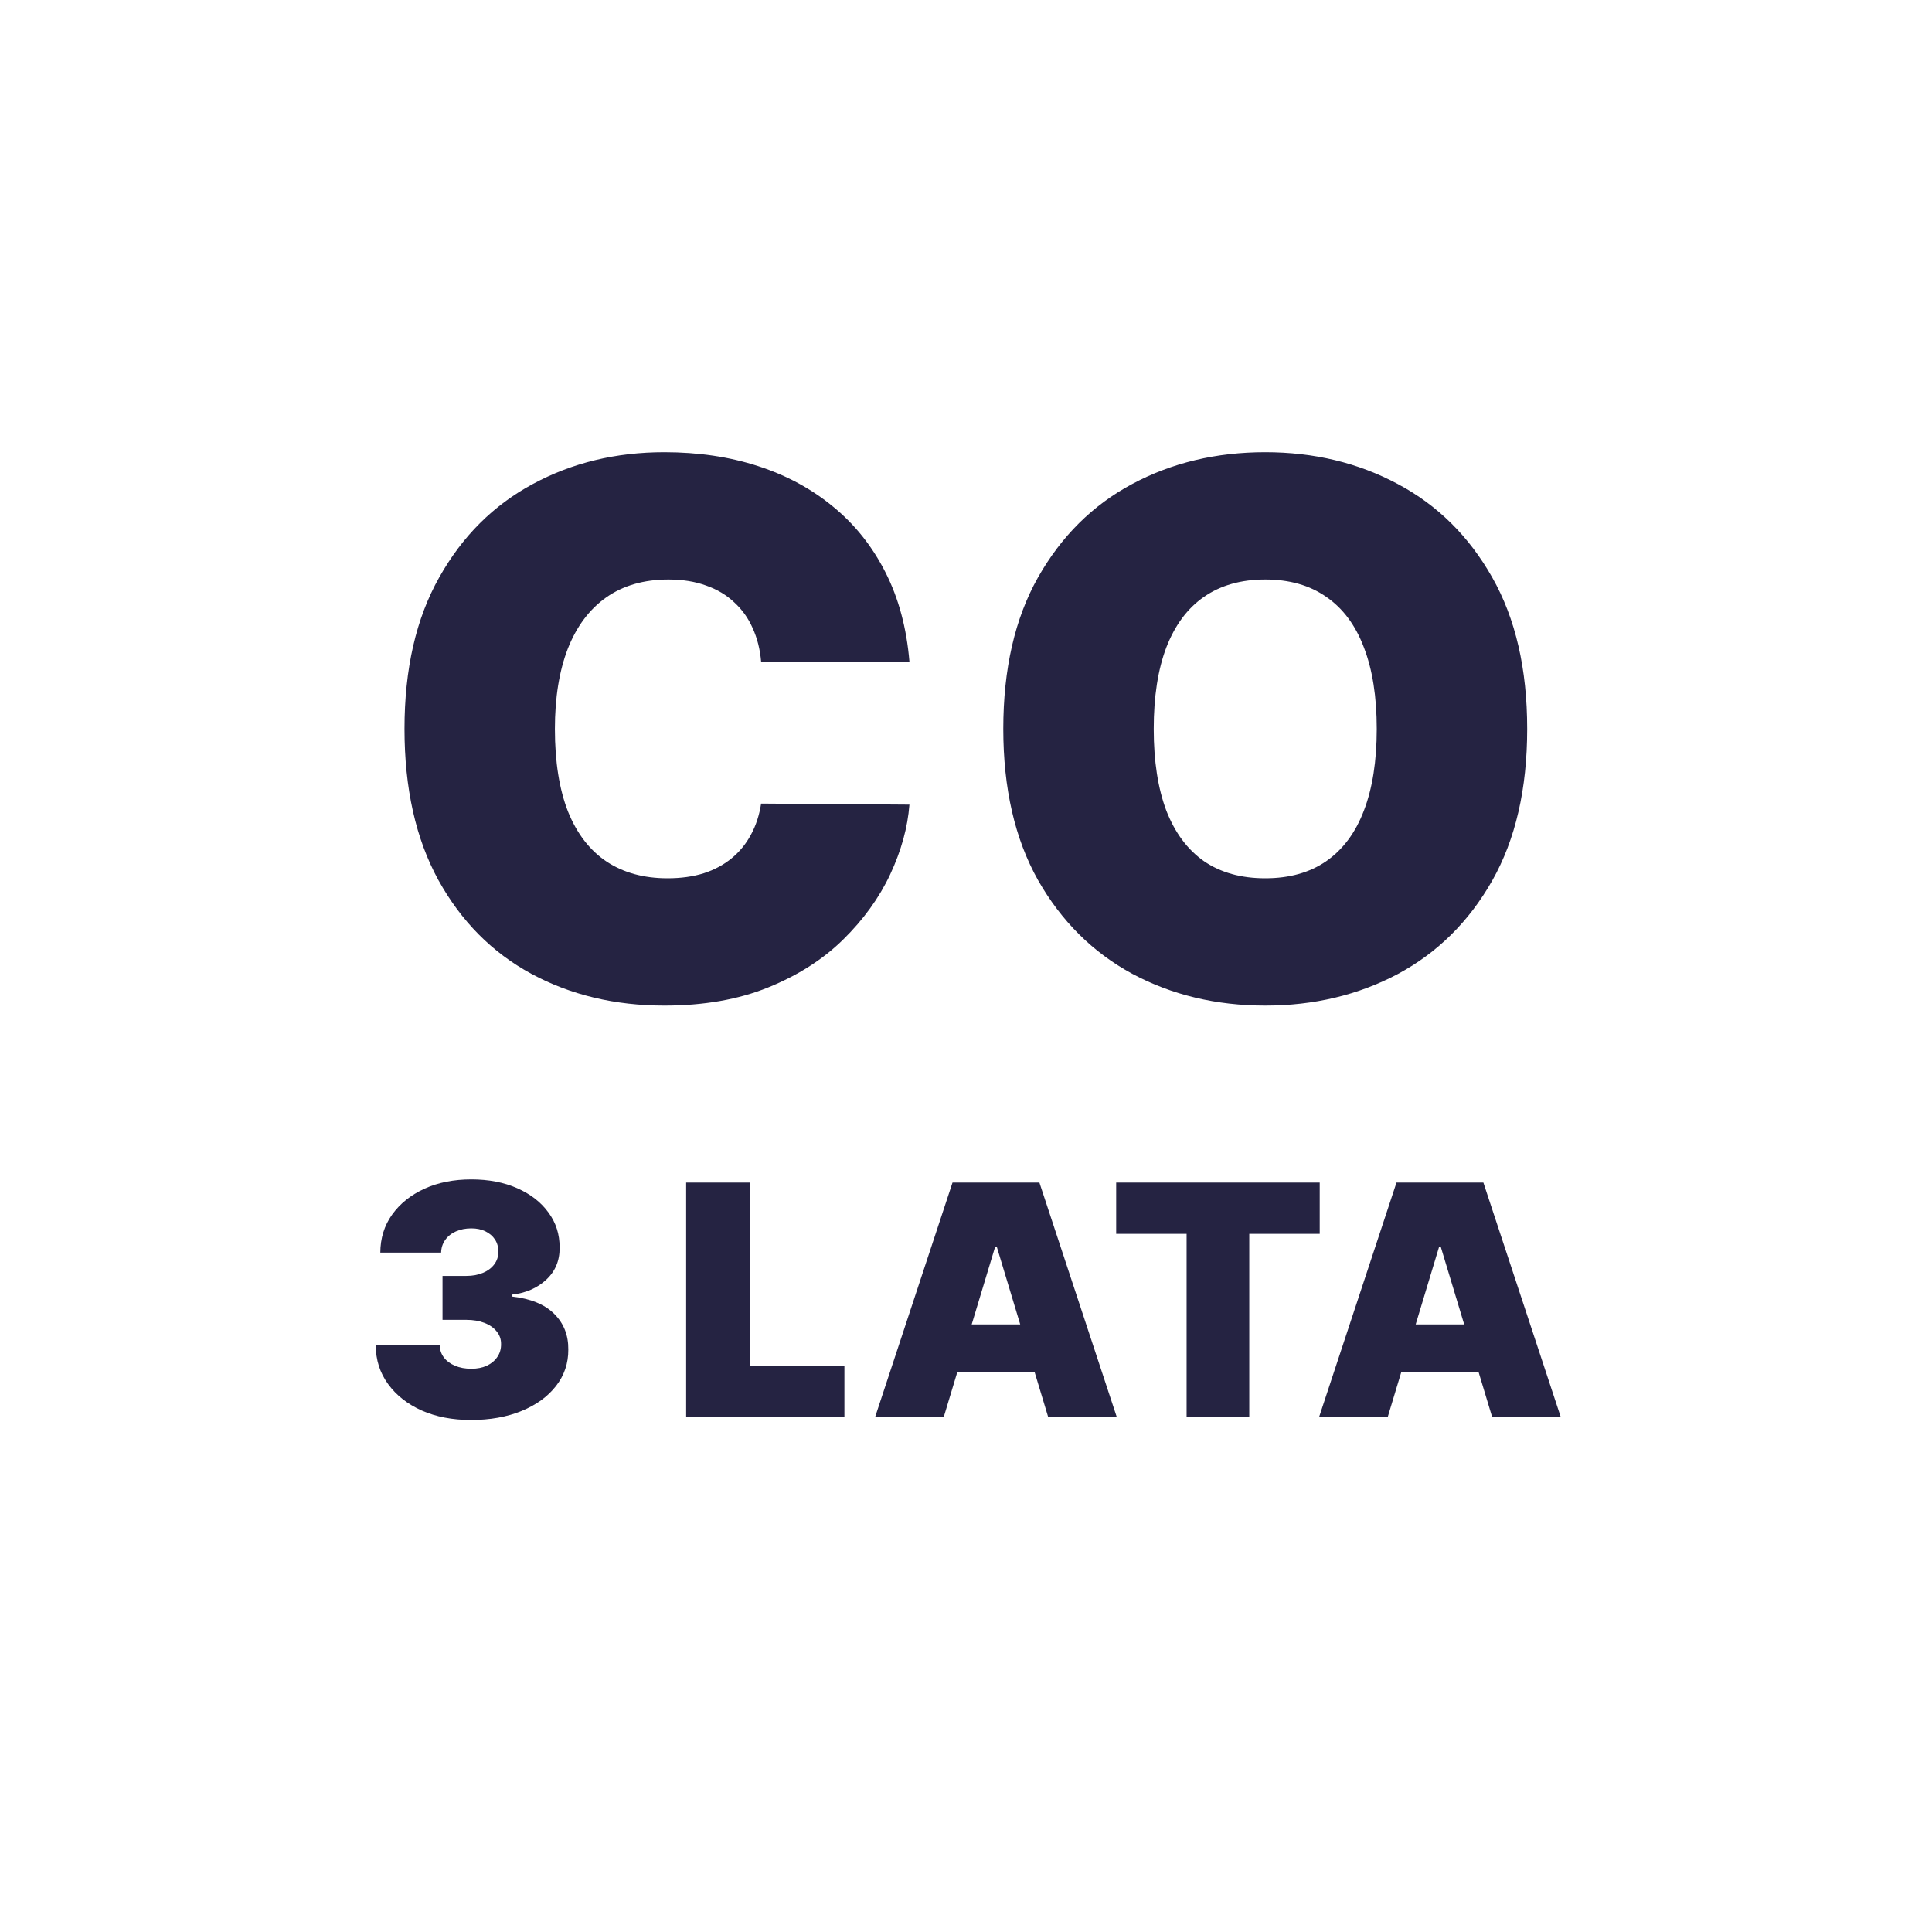 <svg width="60" height="60" viewBox="0 0 60 60" fill="none" xmlns="http://www.w3.org/2000/svg">
<path d="M28.243 20.546H23.637C23.604 20.164 23.517 19.819 23.375 19.508C23.239 19.198 23.049 18.931 22.804 18.708C22.564 18.479 22.273 18.305 21.93 18.185C21.587 18.06 21.198 17.997 20.762 17.997C20 17.997 19.354 18.182 18.826 18.553C18.303 18.923 17.906 19.454 17.634 20.145C17.367 20.837 17.233 21.667 17.233 22.636C17.233 23.66 17.37 24.518 17.642 25.209C17.919 25.895 18.32 26.413 18.843 26.761C19.365 27.104 19.994 27.276 20.729 27.276C21.148 27.276 21.524 27.224 21.856 27.12C22.189 27.012 22.477 26.856 22.722 26.655C22.967 26.453 23.166 26.211 23.318 25.928C23.476 25.639 23.582 25.315 23.637 24.956L28.243 24.989C28.189 25.697 27.99 26.418 27.647 27.153C27.304 27.883 26.817 28.558 26.185 29.179C25.559 29.794 24.783 30.289 23.857 30.665C22.932 31.041 21.856 31.229 20.631 31.229C19.096 31.229 17.718 30.899 16.498 30.24C15.284 29.582 14.323 28.612 13.615 27.333C12.913 26.053 12.562 24.488 12.562 22.636C12.562 20.774 12.921 19.206 13.64 17.932C14.358 16.652 15.328 15.686 16.547 15.032C17.767 14.373 19.128 14.044 20.631 14.044C21.688 14.044 22.66 14.188 23.547 14.477C24.435 14.765 25.213 15.188 25.883 15.743C26.553 16.293 27.092 16.971 27.5 17.777C27.909 18.582 28.156 19.505 28.243 20.546ZM47.428 22.636C47.428 24.499 47.066 26.07 46.342 27.349C45.618 28.623 44.64 29.59 43.41 30.249C42.179 30.902 40.807 31.229 39.293 31.229C37.769 31.229 36.391 30.899 35.16 30.24C33.935 29.576 32.961 28.607 32.236 27.333C31.518 26.053 31.158 24.488 31.158 22.636C31.158 20.774 31.518 19.206 32.236 17.932C32.961 16.652 33.935 15.686 35.16 15.032C36.391 14.373 37.769 14.044 39.293 14.044C40.807 14.044 42.179 14.373 43.41 15.032C44.64 15.686 45.618 16.652 46.342 17.932C47.066 19.206 47.428 20.774 47.428 22.636ZM42.756 22.636C42.756 21.634 42.623 20.791 42.356 20.104C42.095 19.413 41.705 18.89 41.188 18.536C40.676 18.177 40.045 17.997 39.293 17.997C38.542 17.997 37.907 18.177 37.39 18.536C36.878 18.89 36.489 19.413 36.222 20.104C35.961 20.791 35.83 21.634 35.83 22.636C35.83 23.638 35.961 24.485 36.222 25.177C36.489 25.863 36.878 26.385 37.39 26.745C37.907 27.099 38.542 27.276 39.293 27.276C40.045 27.276 40.676 27.099 41.188 26.745C41.705 26.385 42.095 25.863 42.356 25.177C42.623 24.485 42.756 23.638 42.756 22.636ZM14.624 44.099C14.051 44.099 13.542 44.001 13.097 43.805C12.654 43.606 12.306 43.332 12.053 42.984C11.799 42.636 11.671 42.236 11.669 41.784H13.658C13.66 41.924 13.703 42.049 13.786 42.16C13.871 42.269 13.987 42.355 14.134 42.416C14.28 42.478 14.448 42.508 14.638 42.508C14.82 42.508 14.981 42.477 15.121 42.413C15.261 42.346 15.369 42.255 15.447 42.139C15.526 42.023 15.563 41.891 15.561 41.742C15.563 41.595 15.519 41.465 15.426 41.351C15.336 41.237 15.21 41.148 15.046 41.084C14.883 41.021 14.695 40.989 14.482 40.989H13.743V39.625H14.482C14.678 39.625 14.851 39.593 15 39.529C15.152 39.465 15.269 39.376 15.352 39.263C15.437 39.149 15.478 39.019 15.476 38.872C15.478 38.73 15.444 38.605 15.373 38.496C15.302 38.387 15.203 38.302 15.075 38.24C14.949 38.178 14.804 38.148 14.638 38.148C14.458 38.148 14.297 38.18 14.155 38.244C14.015 38.307 13.905 38.396 13.825 38.51C13.744 38.624 13.703 38.754 13.7 38.901H11.811C11.813 38.456 11.935 38.062 12.177 37.722C12.421 37.381 12.755 37.113 13.178 36.919C13.602 36.725 14.089 36.628 14.638 36.628C15.175 36.628 15.65 36.719 16.062 36.901C16.476 37.084 16.799 37.334 17.031 37.654C17.266 37.971 17.382 38.335 17.379 38.744C17.384 39.151 17.244 39.485 16.96 39.746C16.679 40.006 16.321 40.16 15.888 40.207V40.264C16.475 40.328 16.916 40.508 17.212 40.804C17.508 41.097 17.654 41.467 17.649 41.912C17.652 42.338 17.524 42.716 17.266 43.045C17.01 43.374 16.654 43.632 16.197 43.819C15.742 44.006 15.218 44.099 14.624 44.099ZM21.309 44V36.727H23.283V42.409H26.224V44H21.309ZM29.311 44H27.18L29.581 36.727H32.28L34.68 44H32.55L30.959 38.73H30.902L29.311 44ZM28.913 41.131H32.919V42.608H28.913V41.131ZM34.664 38.318V36.727H40.985V38.318H38.797V44H36.851V38.318H34.664ZM43.099 44H40.968L43.369 36.727H46.068L48.468 44H46.338L44.747 38.73H44.69L43.099 44ZM42.701 41.131H46.707V42.608H42.701V41.131Z" fill="#252342"/>
</svg>
